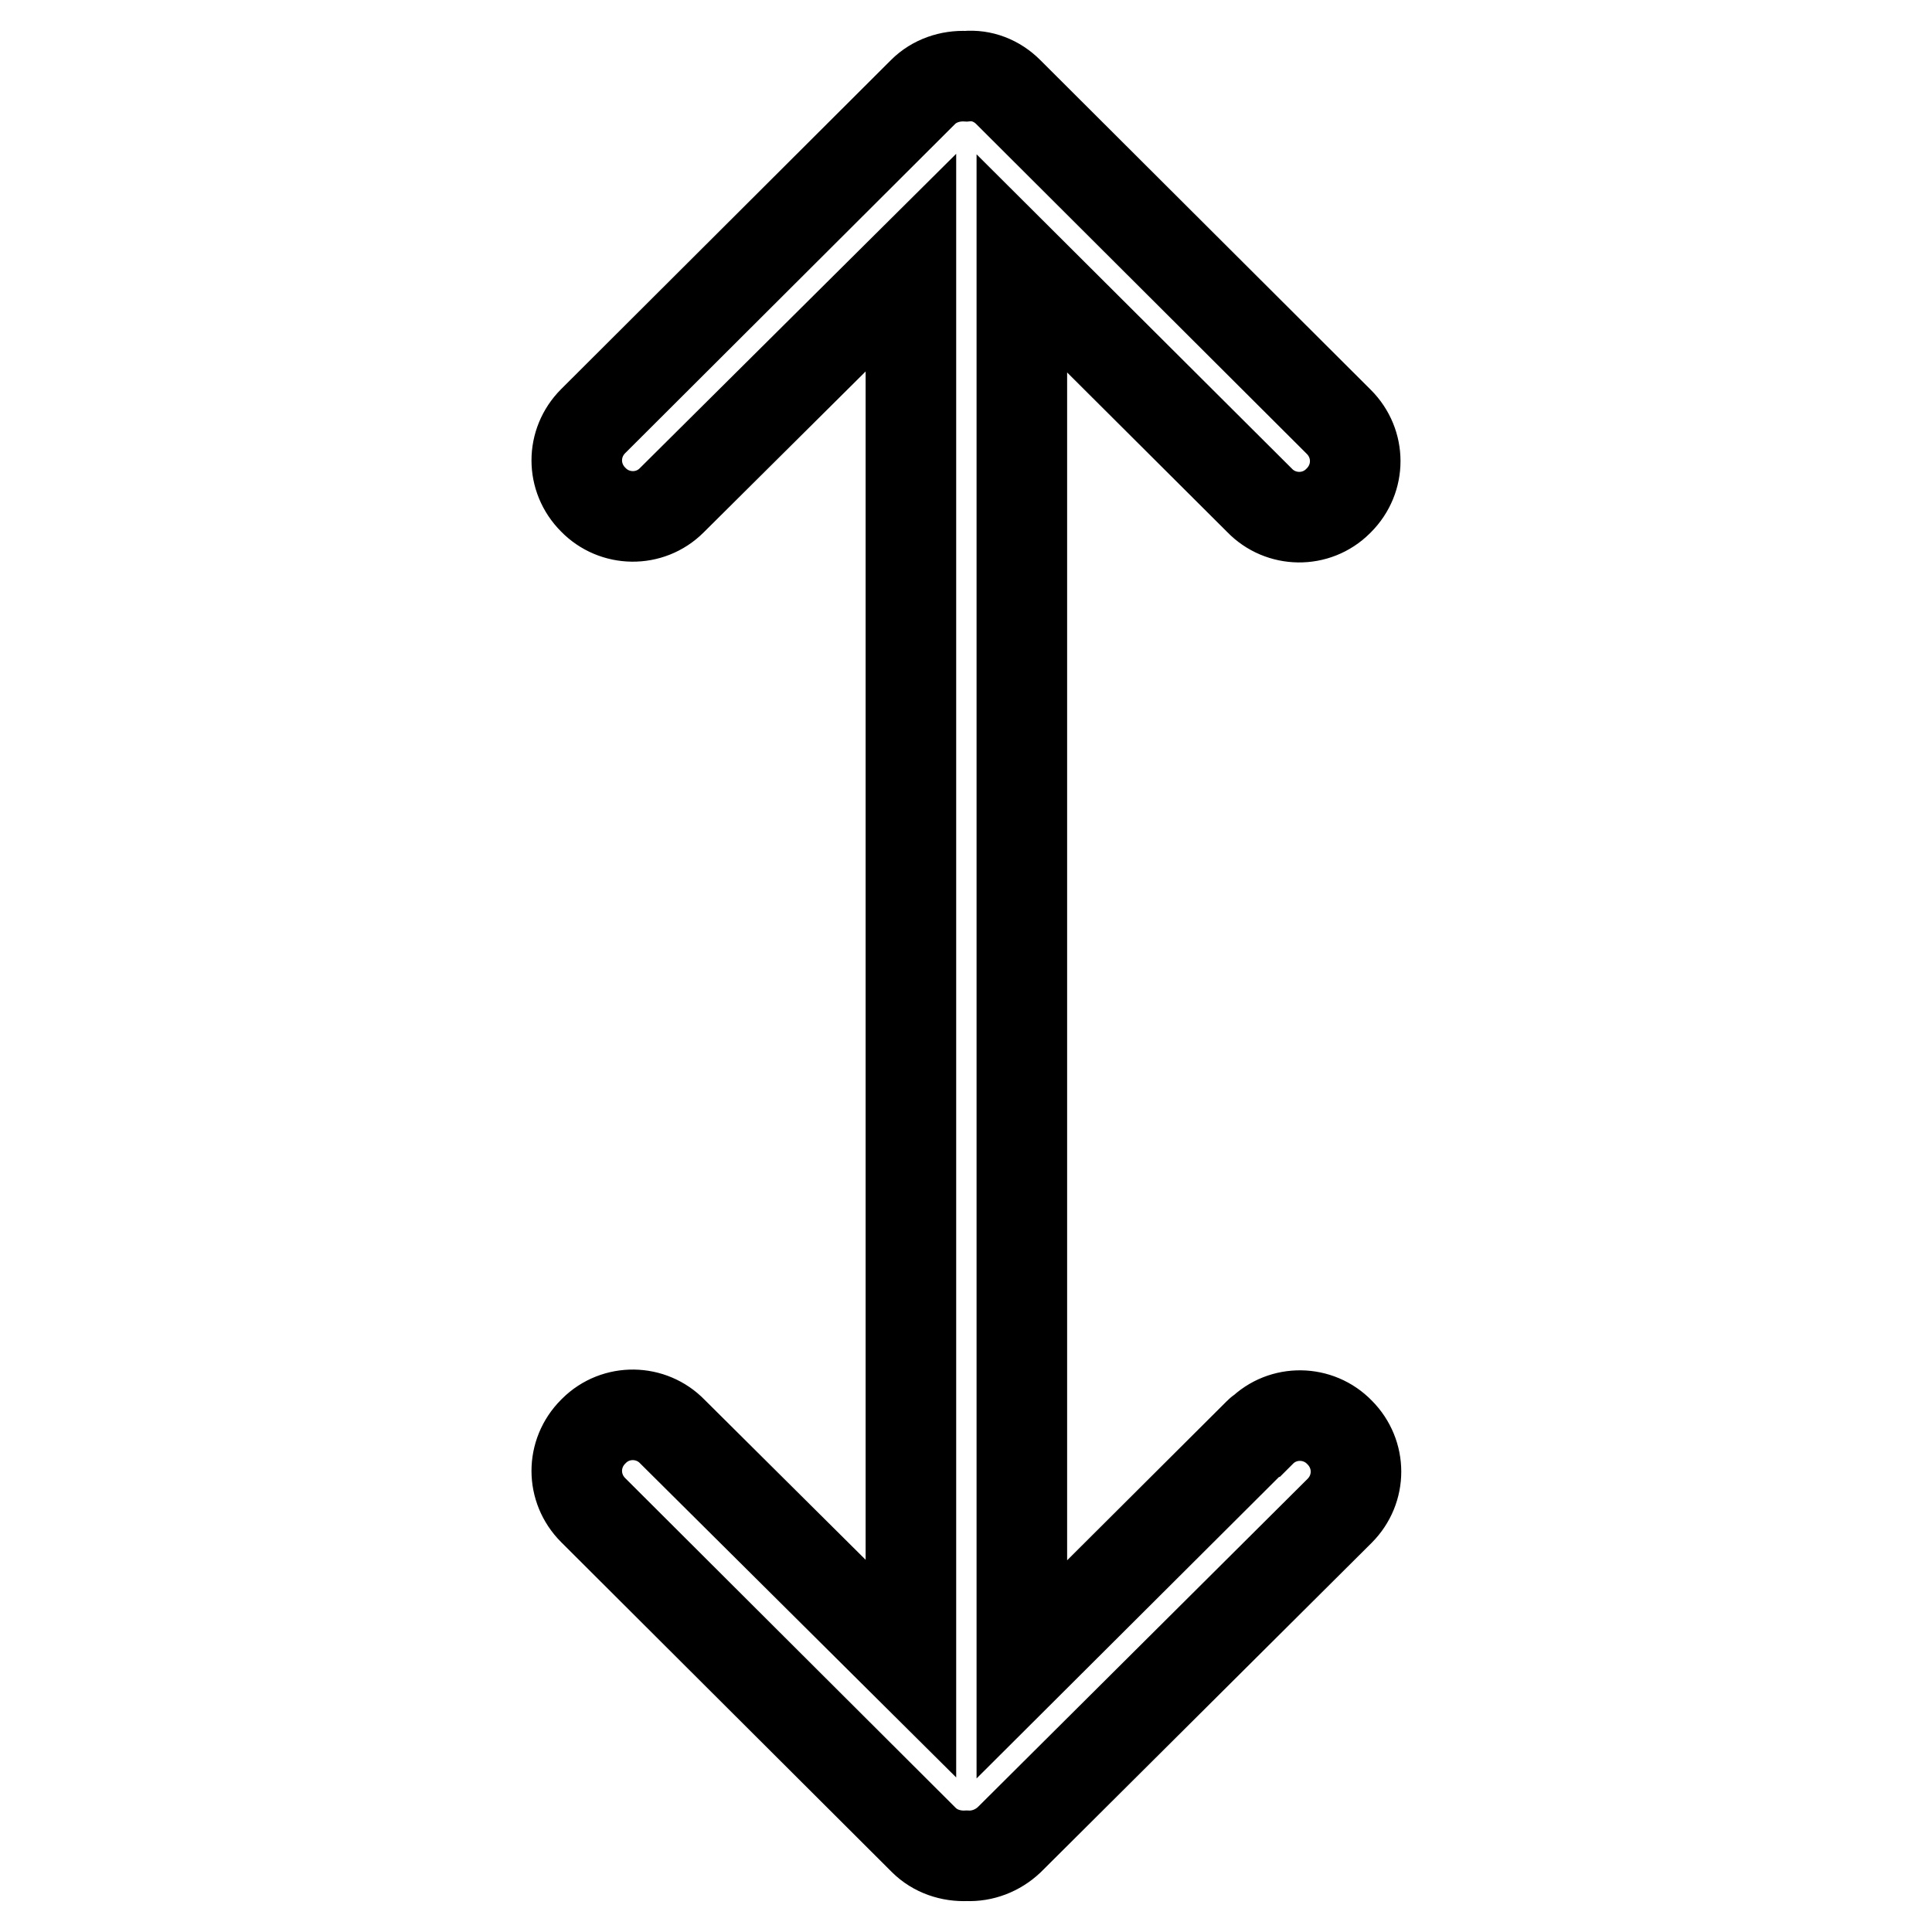 <?xml version="1.0" encoding="utf-8"?>
<!-- Svg Vector Icons : http://www.onlinewebfonts.com/icon -->
<!DOCTYPE svg PUBLIC "-//W3C//DTD SVG 1.1//EN" "http://www.w3.org/Graphics/SVG/1.1/DTD/svg11.dtd">
<svg version="1.1" xmlns="http://www.w3.org/2000/svg" xmlns:xlink="http://www.w3.org/1999/xlink" x="0px" y="0px" viewBox="0 0 256 256" enable-background="new 0 0 256 256" xml:space="preserve">
<g> <path stroke-width="12" fill-opacity="0" stroke="#000000"  d="M166.9,189.8l-31.5,31.4V34.9l31.5,31.4c2.8,2.9,7.5,3,10.4,0.1c0,0,0.1-0.1,0.1-0.1 c2.9-2.9,2.9-7.5,0-10.4c0,0,0,0,0,0l-43.8-43.7c-1.5-1.5-3.5-2.3-5.6-2.1c-2.1-0.1-4.2,0.6-5.7,2.1L78.6,55.8 c-2.9,2.9-2.9,7.5,0,10.4c0,0,0,0,0,0c2.8,2.9,7.5,3,10.4,0.1c0,0,0.1-0.1,0.1-0.1l31.6-31.4v186.3l-31.6-31.4 c-2.8-2.9-7.5-3-10.4-0.1c0,0-0.1,0.1-0.1,0.1c-2.9,2.9-2.9,7.5,0,10.4c0,0,0,0,0,0l43.8,43.7c1.5,1.5,3.6,2.2,5.7,2.1 c2.1,0.1,4.1-0.7,5.6-2.1l43.8-43.6c2.9-2.9,2.9-7.5,0-10.4c0,0,0,0,0,0c-2.8-2.9-7.5-3-10.4-0.1 C167,189.7,166.9,189.8,166.9,189.8L166.9,189.8z"/></g>
</svg>